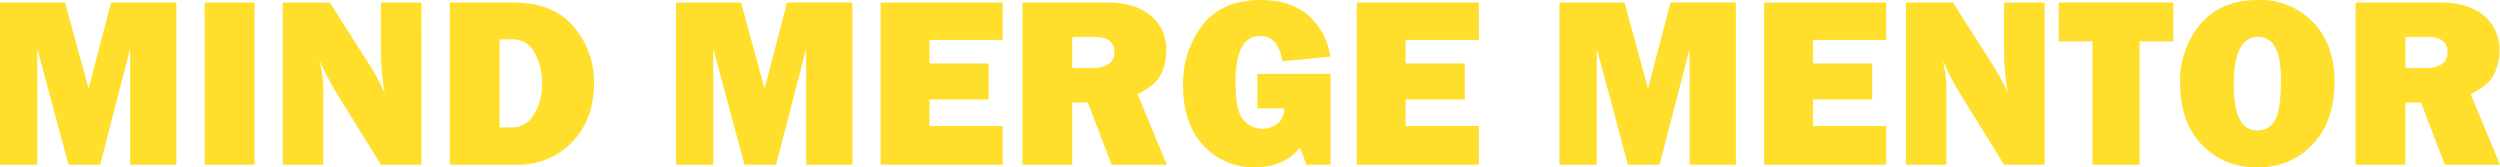 <?xml version="1.0" encoding="UTF-8"?>
<svg xmlns="http://www.w3.org/2000/svg" width="523.209" height="35" viewBox="0 0 523.209 35">
  <g id="Group_2159" data-name="Group 2159" transform="translate(-150 -28.485)">
    <path id="Path_14293" data-name="Path 14293" d="M39.879-33.992V-.037H30.2V-24.316L23.921-.037H17.3l-6.53-24.279V-.037H2.963V-33.992H16.583l4.925,18.035,4.7-18.035Zm16.343,0V-.037H45.8V-33.992ZM91.172-.037H82.69l-9.3-15a57.29,57.29,0,0,1-3.611-7.012A23.633,23.633,0,0,1,70.6-16.48V-.037H62.142V-33.992h9.851L79.9-21.555a47.918,47.918,0,0,1,3.581,6.518,49.41,49.41,0,0,1-.8-8.905v-10.05h8.483Zm5.92,0V-33.992h13.134q8.557,0,12.811,5.075a17.737,17.737,0,0,1,4.254,11.741q0,7.612-4.565,12.376A15.678,15.678,0,0,1,110.874-.037Zm10.423-7.811h2.711a5.225,5.225,0,0,0,4.366-2.512,11.646,11.646,0,0,0,1.779-6.841,12.391,12.391,0,0,0-1.58-6.393,5.01,5.01,0,0,0-4.565-2.687h-2.711Zm73.831-26.144V-.037H171.67V-24.316L165.389-.037h-6.617l-6.53-24.279V-.037h-7.811V-33.992H158.05l4.925,18.035,4.7-18.035ZM212.814-8.146V-.037H187.267V-33.992h25.547v7.836H197.491v4.925h12.388v7.537H197.491v5.547ZM247.167-.037H235.613l-4.96-12.985h-3.287V-.037H216.943V-33.992H234.68q5.871,0,9.117,2.749a9.035,9.035,0,0,1,3.246,7.251,10.9,10.9,0,0,1-1.194,5.187q-1.194,2.251-4.826,3.968Zm-19.8-20.249h4.453a5.478,5.478,0,0,0,3.159-.821,2.741,2.741,0,0,0,1.194-2.413q0-3.259-4-3.259h-4.8Zm54.055,1.219V-.037h-5.1a20.262,20.262,0,0,0-1.368-3.557Q271.794.485,265.6.485A14.03,14.03,0,0,1,254.8-4.1q-4.229-4.59-4.229-12.425a20.022,20.022,0,0,1,4.092-12.8q4.092-5.187,12.177-5.187,6.07,0,9.776,3.085a14.516,14.516,0,0,1,4.8,8.756l-10.1,1q-.746-5.3-4.652-5.3-5.124,0-5.124,9.751,0,5.9,1.642,7.774a5.1,5.1,0,0,0,3.98,1.878,4.773,4.773,0,0,0,3.221-1.144,3.987,3.987,0,0,0,1.356-3.134h-5.622v-7.214Zm31.045,10.92V-.037H286.919V-33.992h25.547v7.836H297.142v4.925h12.388v7.537H297.142v5.547Zm53.781-25.846V-.037H356.57V-24.316L350.289-.037h-6.617l-6.53-24.279V-.037h-7.811V-33.992h13.619l4.925,18.035,4.7-18.035ZM397.715-8.146V-.037H372.167V-33.992h25.547v7.836H382.391v4.925h12.388v7.537H382.391v5.547ZM430.874-.037h-8.483l-9.3-15a57.293,57.293,0,0,1-3.611-7.012,23.633,23.633,0,0,1,.821,5.572V-.037h-8.458V-33.992h9.851l7.911,12.437a47.918,47.918,0,0,1,3.581,6.518,49.411,49.411,0,0,1-.8-8.905v-10.05h8.483Zm19.876-25.821V-.037h-9.876V-25.858h-7.04v-8.134h23.955v8.134ZM475.426.485a15.387,15.387,0,0,1-11.679-4.751q-4.515-4.751-4.515-12.711a18.471,18.471,0,0,1,4.316-12.575q4.316-4.963,11.978-4.963a15.26,15.26,0,0,1,11.555,4.677q4.465,4.677,4.465,12.488,0,8.085-4.5,12.96A15.1,15.1,0,0,1,475.426.485Zm-.05-7.711a3.94,3.94,0,0,0,3.794-2.3q1.157-2.3,1.157-8.42,0-8.856-4.751-8.856-5.124,0-5.124,10.1Q470.451-7.226,475.376-7.226Zm50.8,7.189H514.618l-4.96-12.985h-3.287V-.037H495.948V-33.992h17.736q5.871,0,9.117,2.749a9.035,9.035,0,0,1,3.246,7.251,10.9,10.9,0,0,1-1.194,5.187q-1.194,2.251-4.826,3.968Zm-19.8-20.249h4.453a5.478,5.478,0,0,0,3.159-.821,2.741,2.741,0,0,0,1.194-2.413q0-3.259-4-3.259h-4.8Z" transform="translate(147.037 63)" fill="#ffdf2b"></path>
  </g>
</svg>
